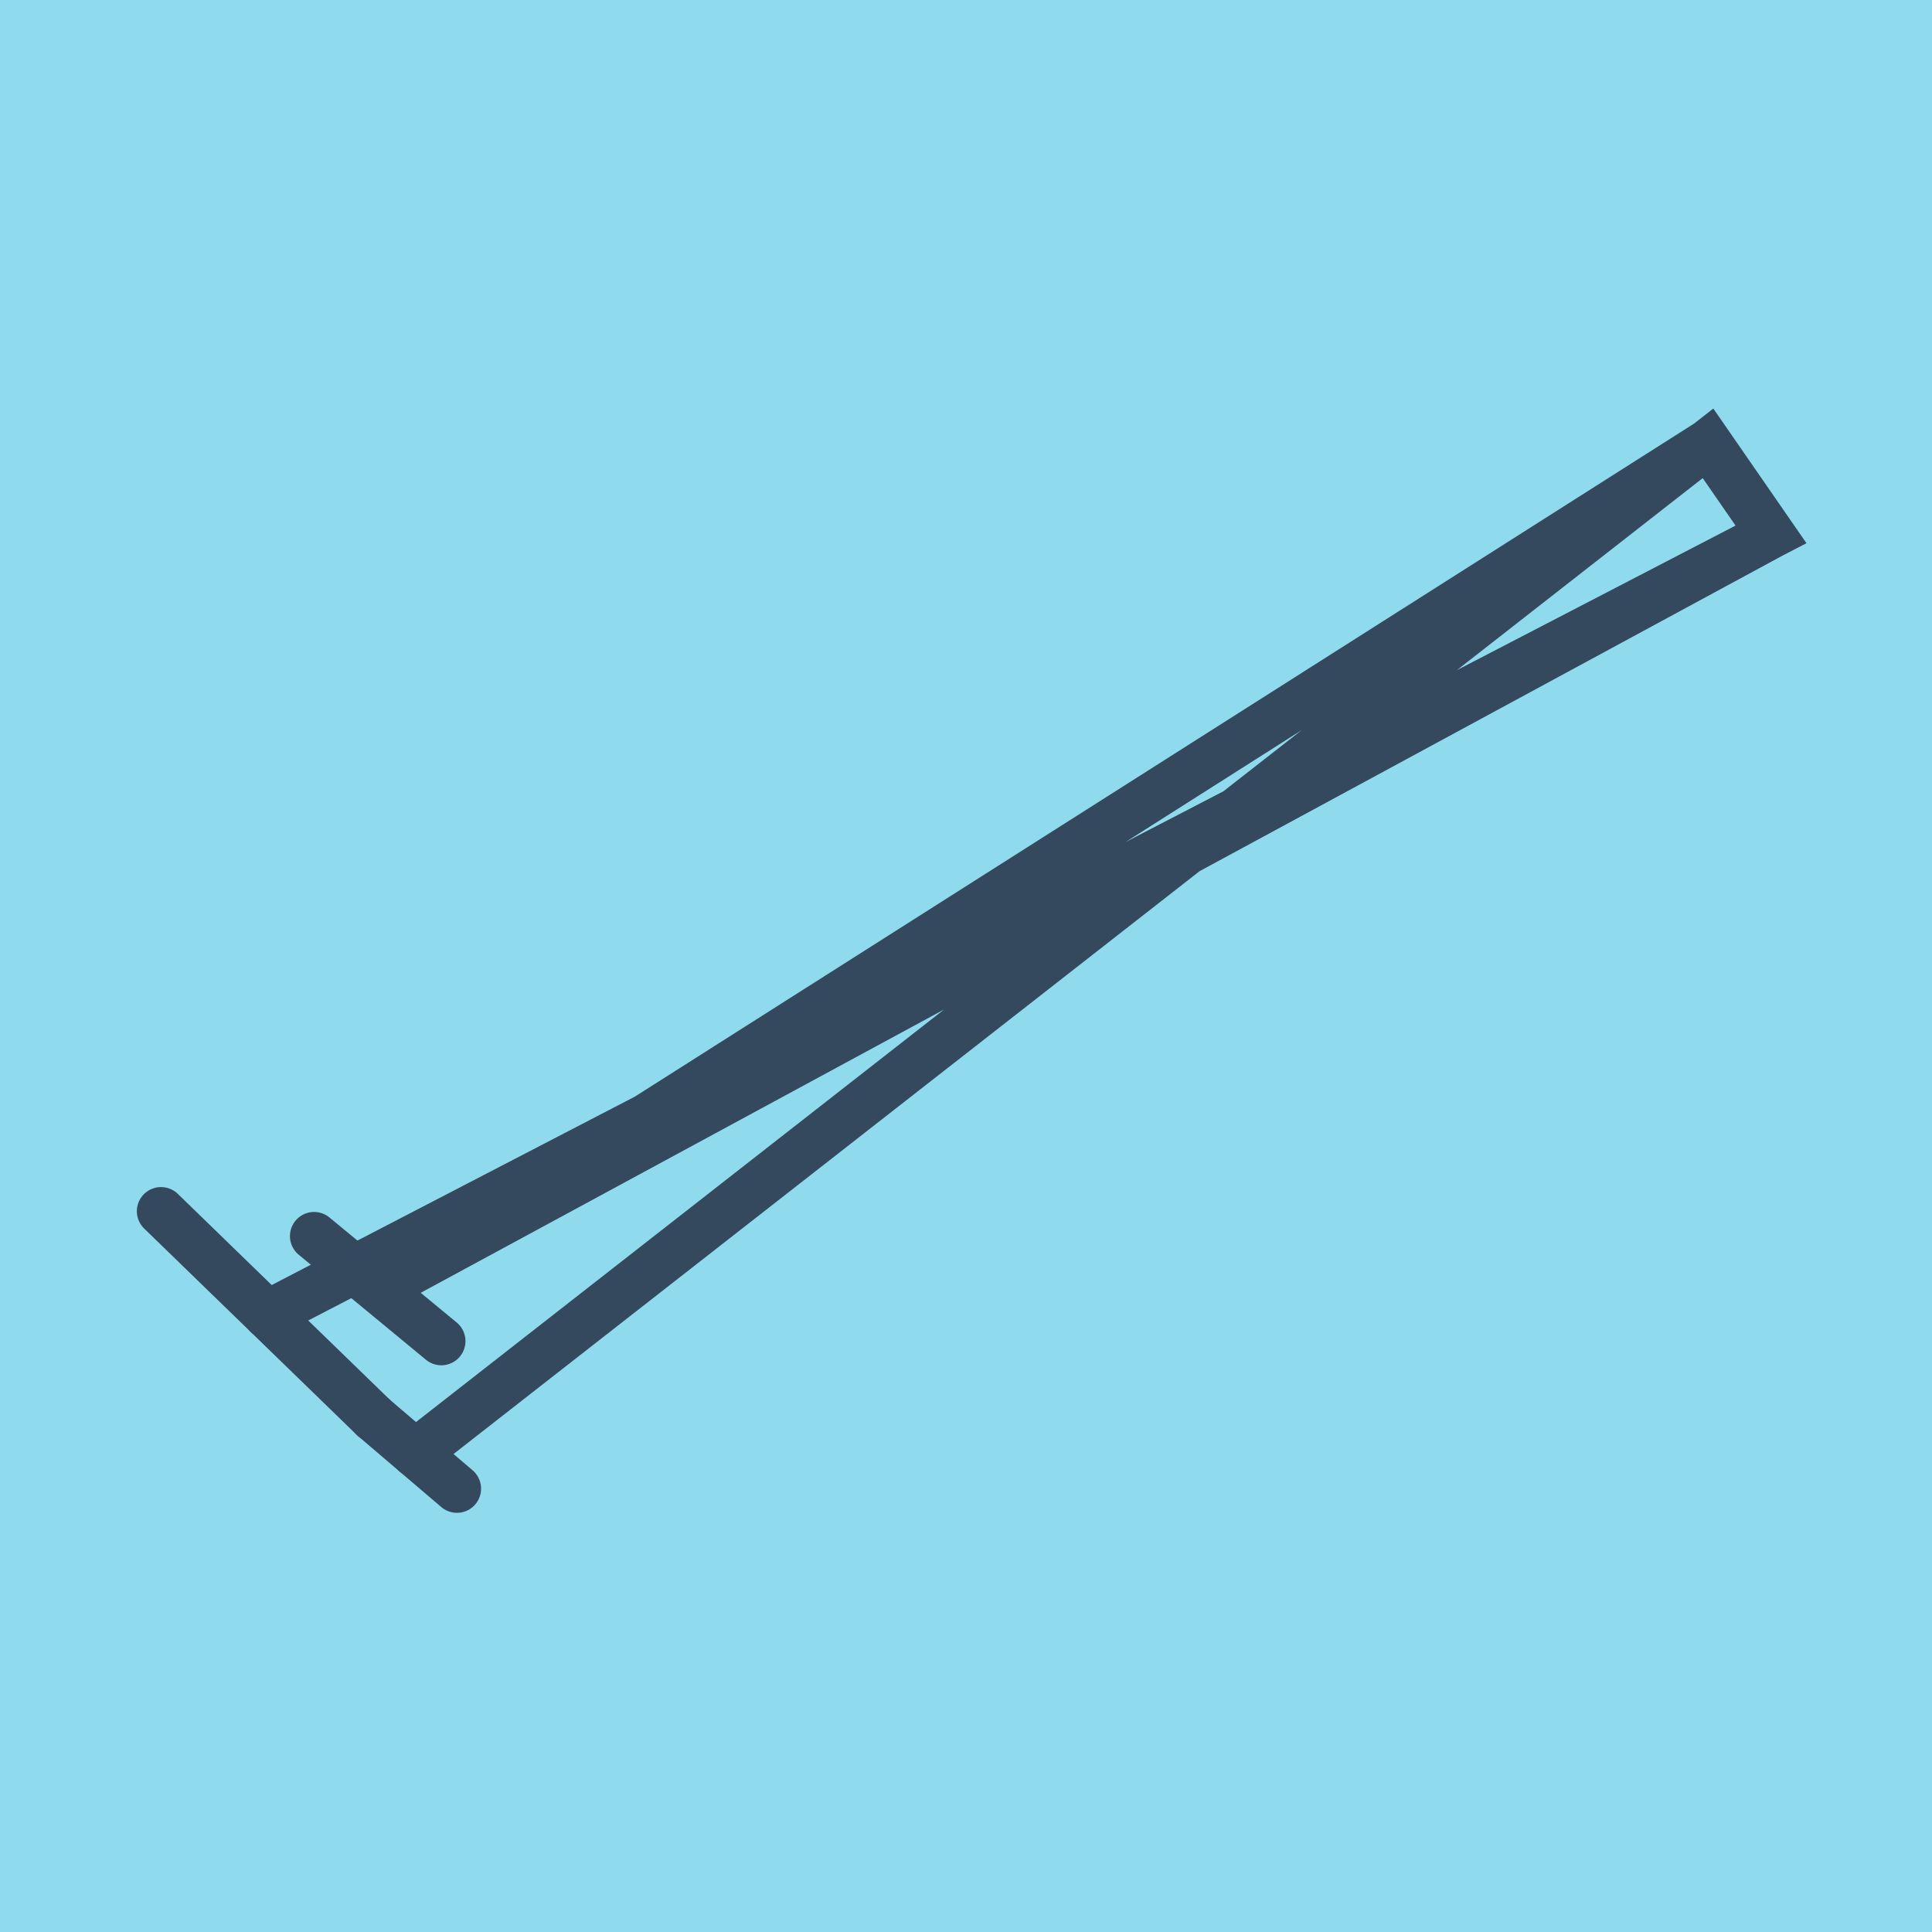 <?xml version="1.0" encoding="utf-8"?>
<!DOCTYPE svg PUBLIC "-//W3C//DTD SVG 1.1//EN" "http://www.w3.org/Graphics/SVG/1.1/DTD/svg11.dtd">
<svg xmlns="http://www.w3.org/2000/svg" xmlns:xlink="http://www.w3.org/1999/xlink" viewBox="-10 -10 120 120" preserveAspectRatio="xMidYMid meet">
	<path style="fill:#90daee" d="M-10-10h120v120H-10z"/>
			<polyline stroke-linecap="round" points="13.214,78.058 0,65.231 " style="fill:none;stroke:#34495e;stroke-width: 3px"/>
			<polyline stroke-linecap="round" points="9.509,66.777 17.411,73.3 " style="fill:none;stroke:#34495e;stroke-width: 3px"/>
			<polyline stroke-linecap="round" points="18.381,82.464 13.214,78.058 " style="fill:none;stroke:#34495e;stroke-width: 3px"/>
			<polyline stroke-linecap="round" points="6.607,71.645 100,23.192 96.088,17.536 13.46,70.039 100,23.192 96.088,17.536 15.798,80.261 " style="fill:none;stroke:#34495e;stroke-width: 3px"/>
	</svg>
